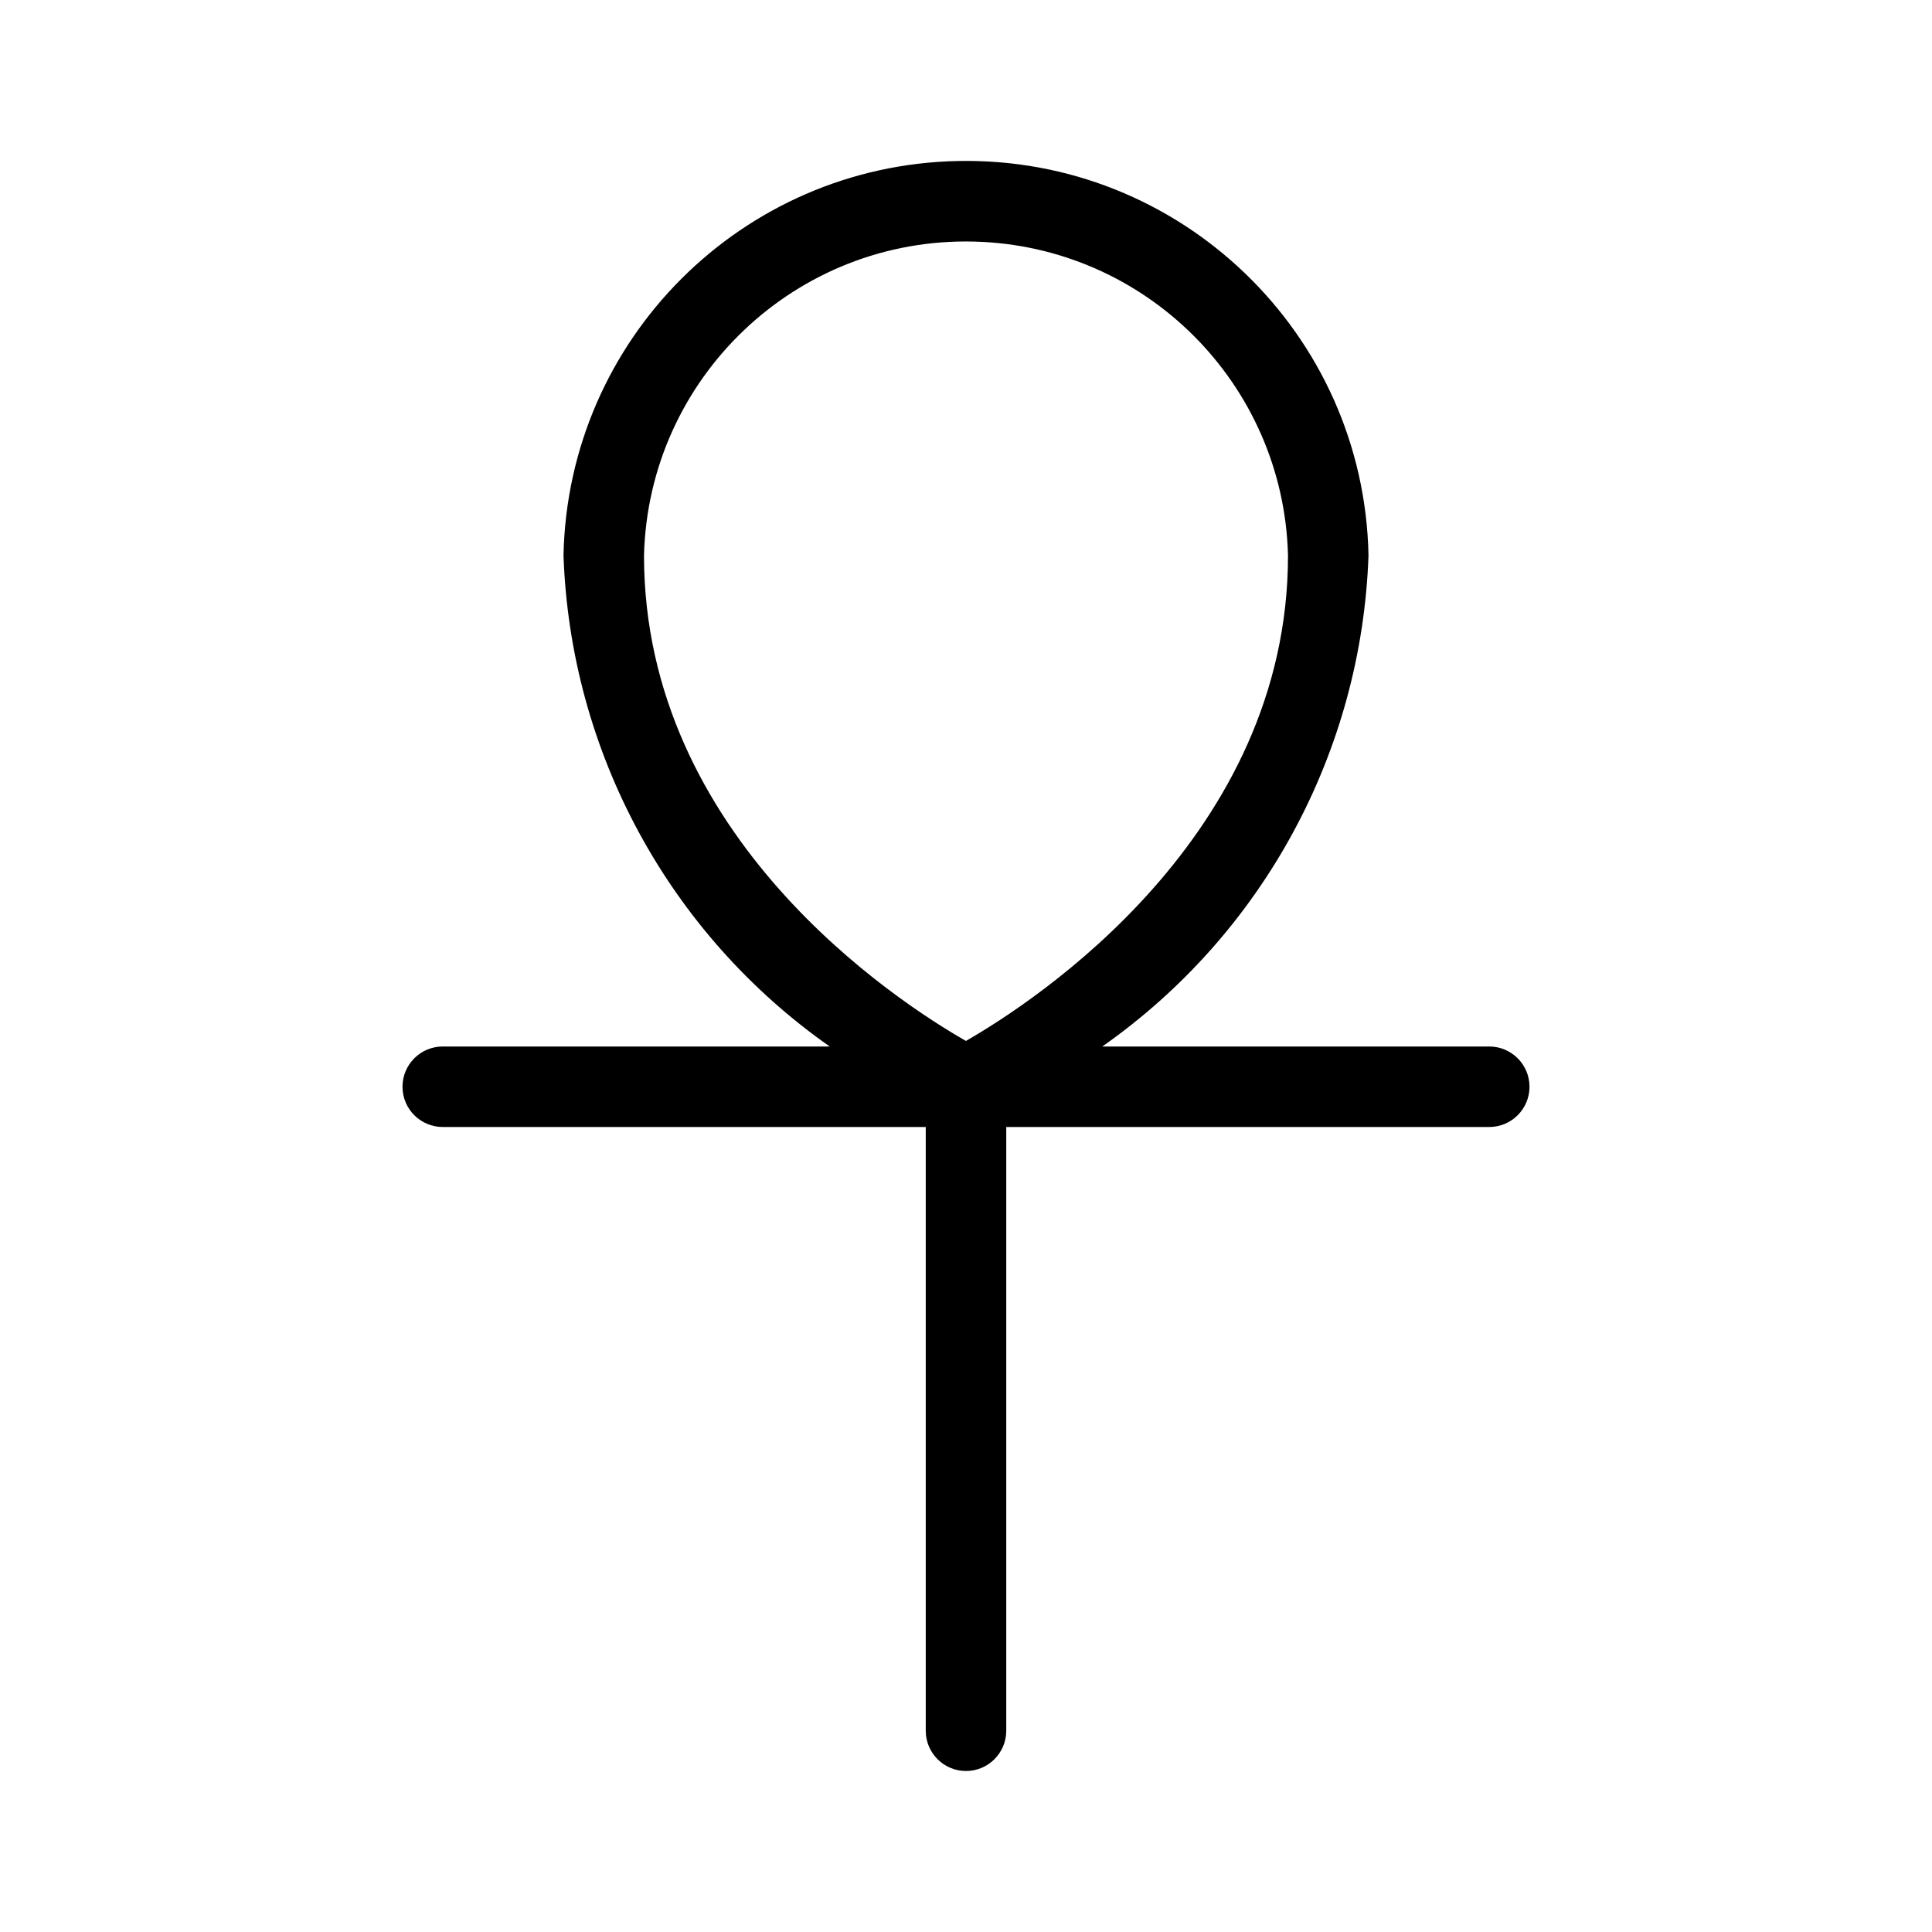<svg xmlns="http://www.w3.org/2000/svg" enable-background="new 0 0 24 24" viewBox="0 0 24 24" fill="currentColor"><path d="M18.5,13h-4.807C15.691,11.598,16.915,9.34,17,6.9c-0.055-2.761-2.339-4.955-5.1-4.9C9.216,2.054,7.054,4.217,7,6.9C7.085,9.34,8.309,11.598,10.307,13H5.5C5.224,13,5,13.224,5,13.5S5.224,14,5.5,14h6v7.5c0,0.276,0.224,0.5,0.5,0.5s0.5-0.224,0.5-0.5V14h6c0.276,0,0.5-0.224,0.5-0.5S18.776,13,18.5,13z M11.999,12.931C11.132,12.435,8,10.398,8,6.9c0.056-2.209,1.892-3.955,4.101-3.899C14.232,3.055,15.946,4.77,16,6.9C16,10.388,12.866,12.433,11.999,12.931z"/></svg>